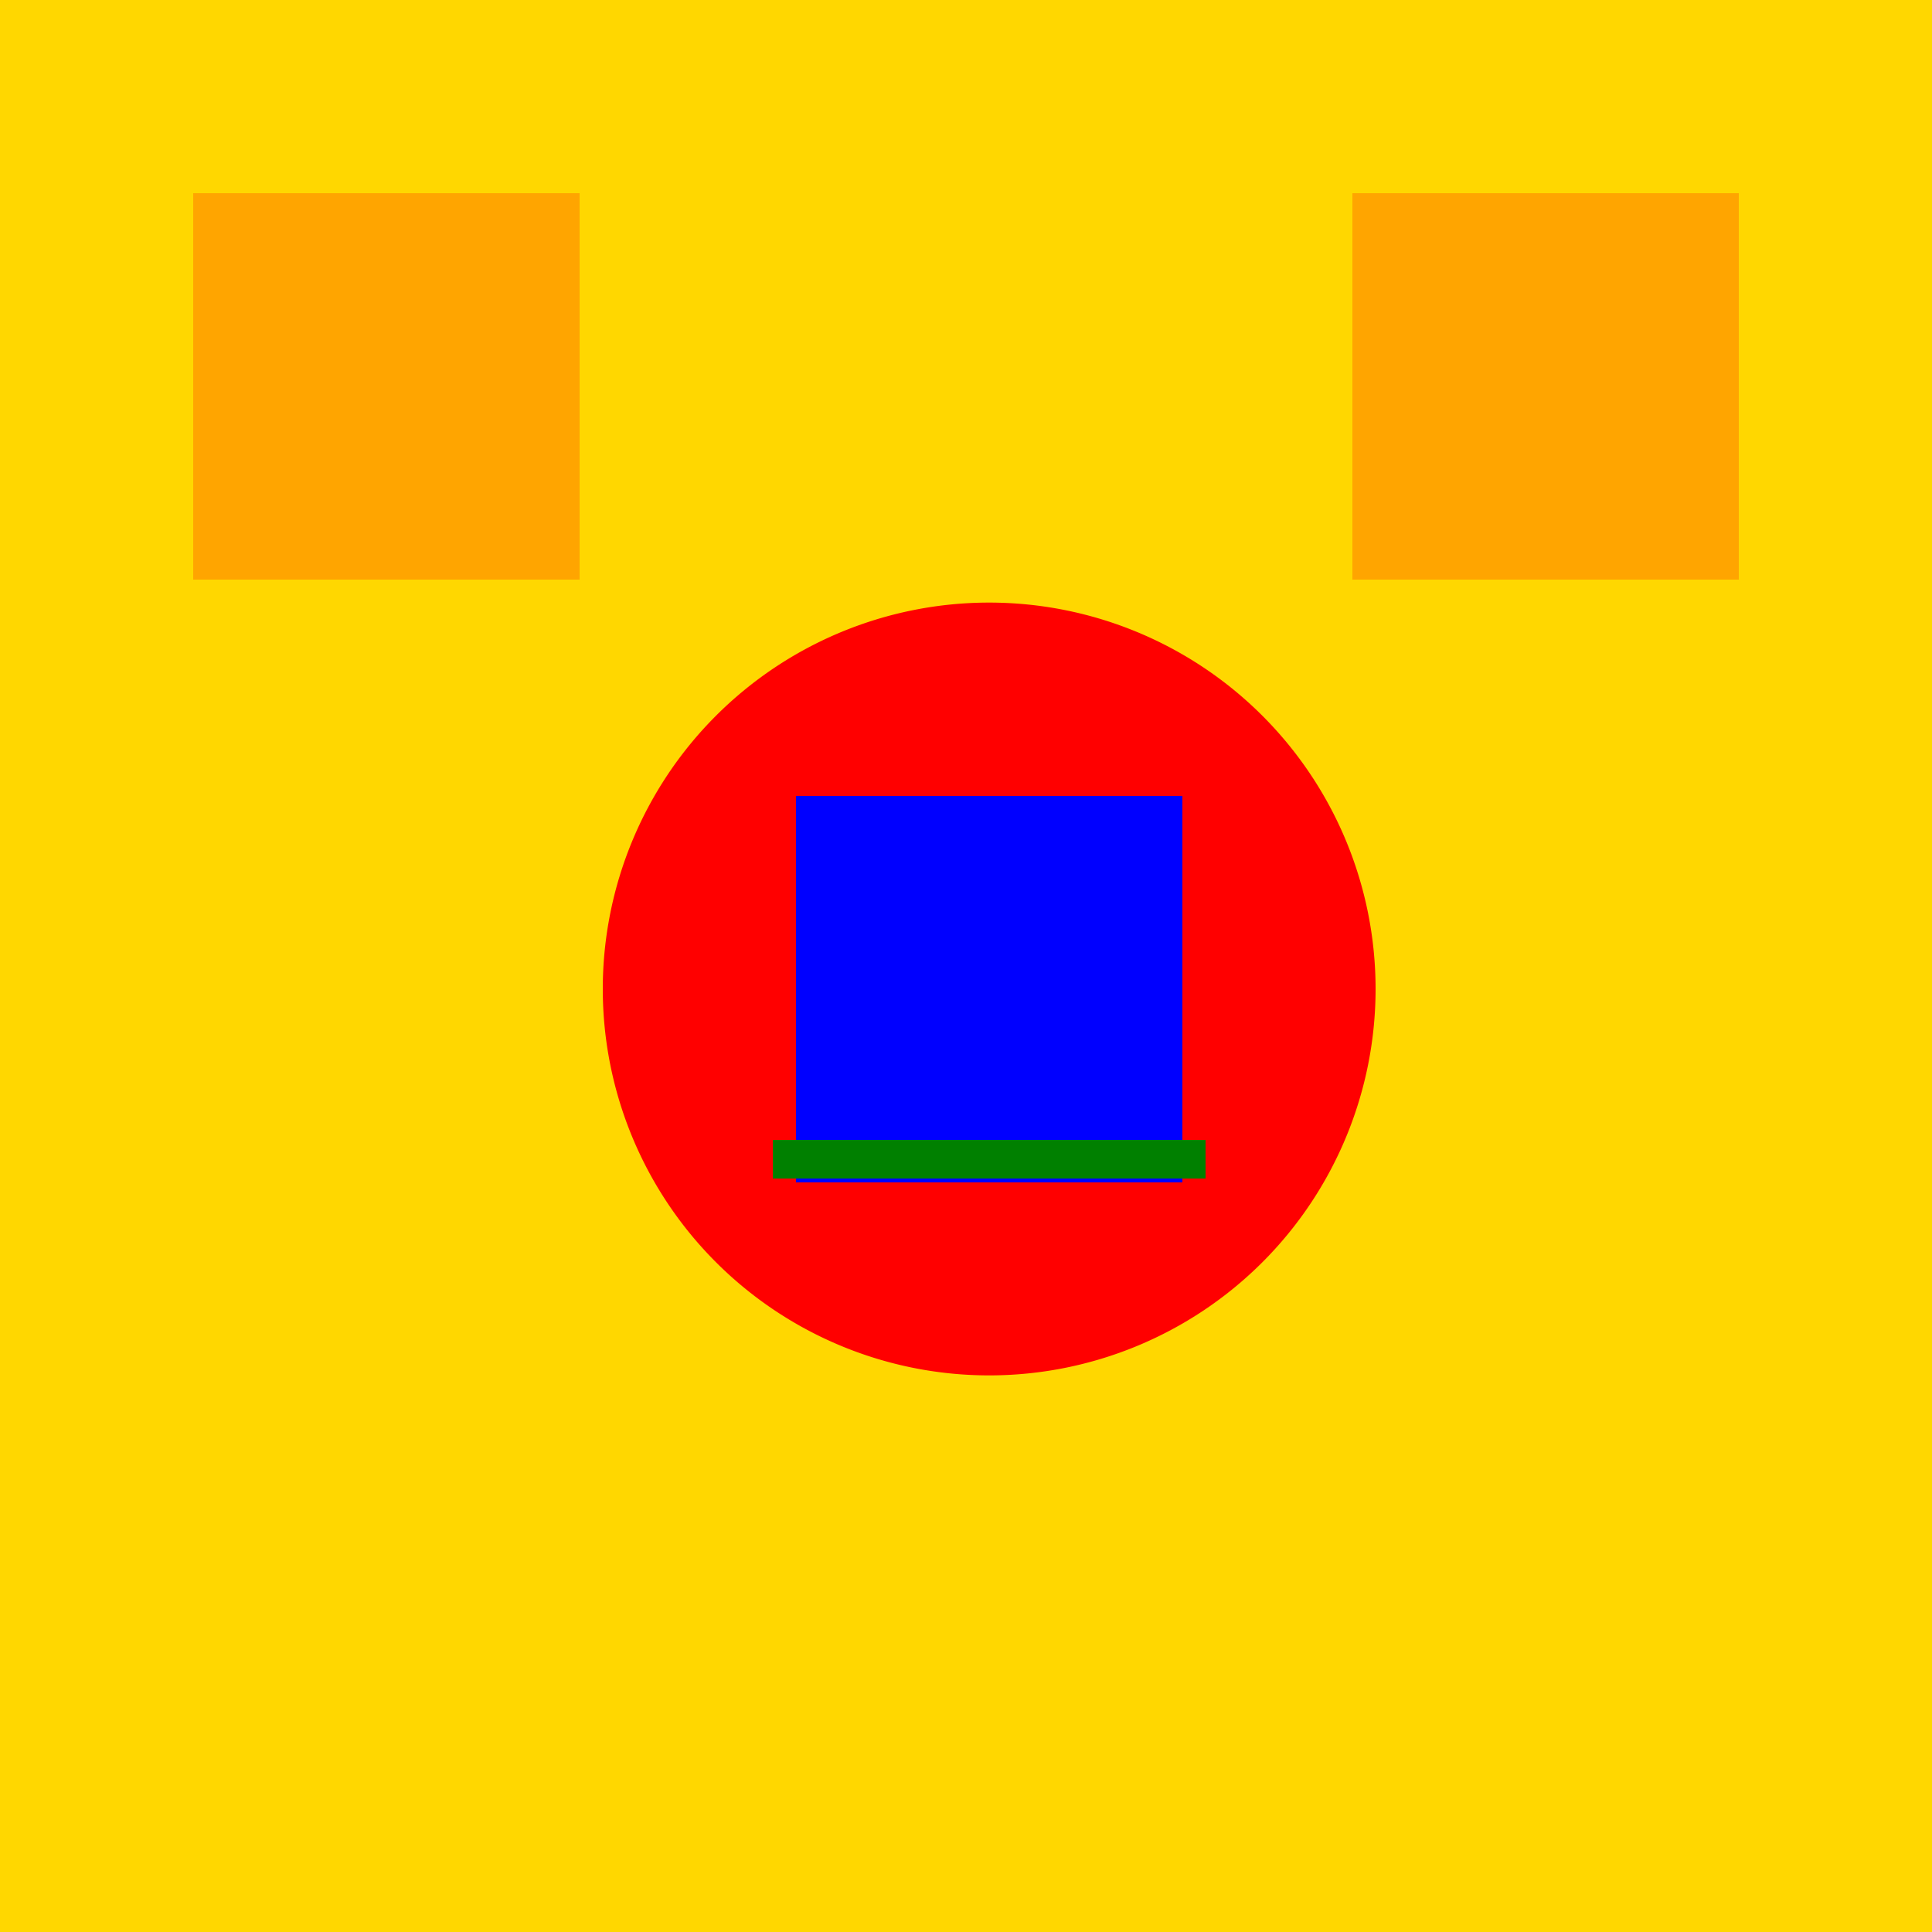 <!--

Generated by DrawGPT.
Free, open source, AI generated images in SVG, PNG, and HTML Canvas format.
https://drawgpt.ai

Created: 2023-09-27T15:13:59.340Z
Link: https://drawgpt.ai/prompt/104910/

-->
<svg xmlns="http://www.w3.org/2000/svg" xmlns:xlink="http://www.w3.org/1999/xlink" width="500" height="500"><defs/><g><rect fill="#FFD700" stroke="none" x="0" y="0" width="512" height="512"/><rect fill="#FFA500" stroke="none" x="50" y="50" width="100" height="100"/><rect fill="#FFA500" stroke="none" x="350" y="50" width="100" height="100"/><path fill="#FF0000" stroke="none" paint-order="stroke fill markers" d=" M 356 256 A 100 100 0 1 1 356 255.9"/><rect fill="#0000FF" stroke="none" x="206" y="206" width="100" height="100"/><path fill="none" stroke="#008000" paint-order="fill stroke markers" d=" M 200 300 L 312 300" stroke-miterlimit="10" stroke-width="10" stroke-dasharray=""/></g></svg>